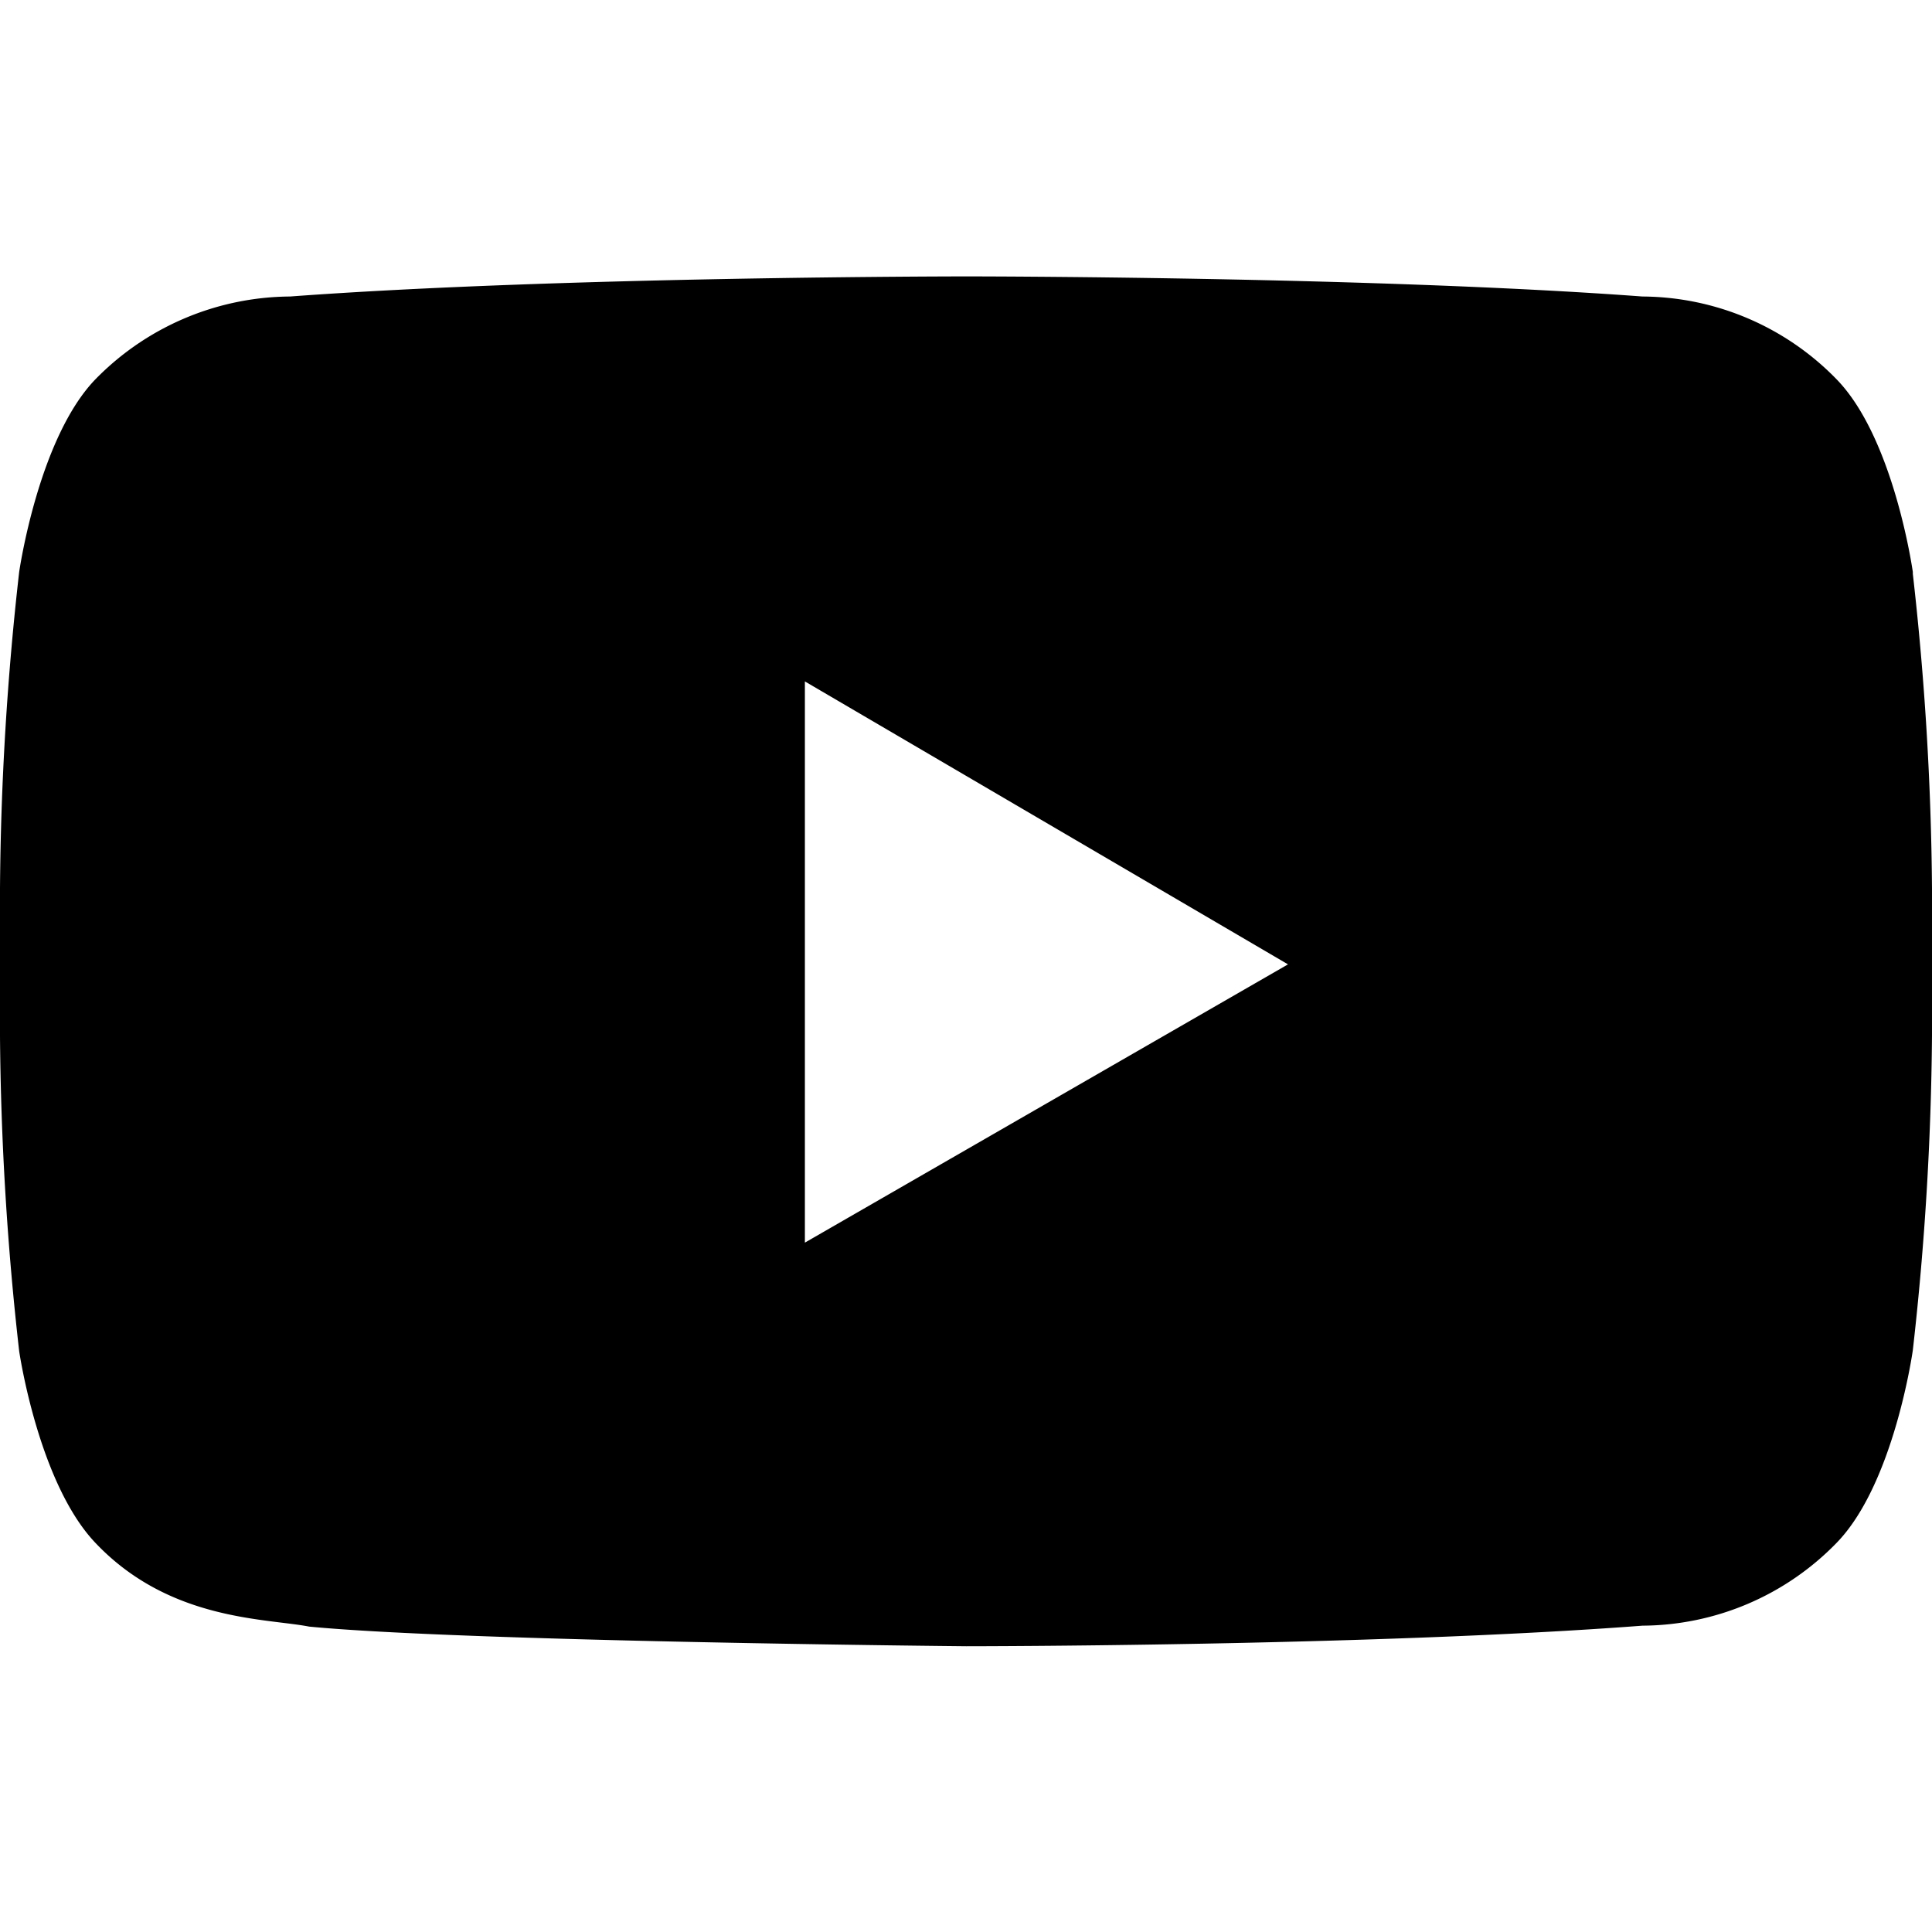 <svg id="图层_1" data-name="图层 1" xmlns="http://www.w3.org/2000/svg" viewBox="0 0 41.31 41.31"><path d="M17.21,26.57v-12l10.33,6.05ZM40.9,12.23s-.4-2.87-1.64-4.13a5.83,5.83,0,0,0-4.14-1.76c-5.78-.43-14.45-.43-14.45-.43h0S12,5.91,6.2,6.34A5.87,5.87,0,0,0,2.05,8.1C.82,9.36.41,12.23.41,12.23A63.65,63.65,0,0,0,0,19v3.16a63.9,63.9,0,0,0,.41,6.73S.82,31.72,2.05,33c1.58,1.66,3.64,1.6,4.56,1.78,3.31.32,14.05.42,14.05.42s8.68,0,14.46-.44A5.83,5.83,0,0,0,39.26,33c1.24-1.26,1.64-4.13,1.64-4.13a63.9,63.9,0,0,0,.41-6.73V19a63.65,63.65,0,0,0-.41-6.73Z"/></svg>